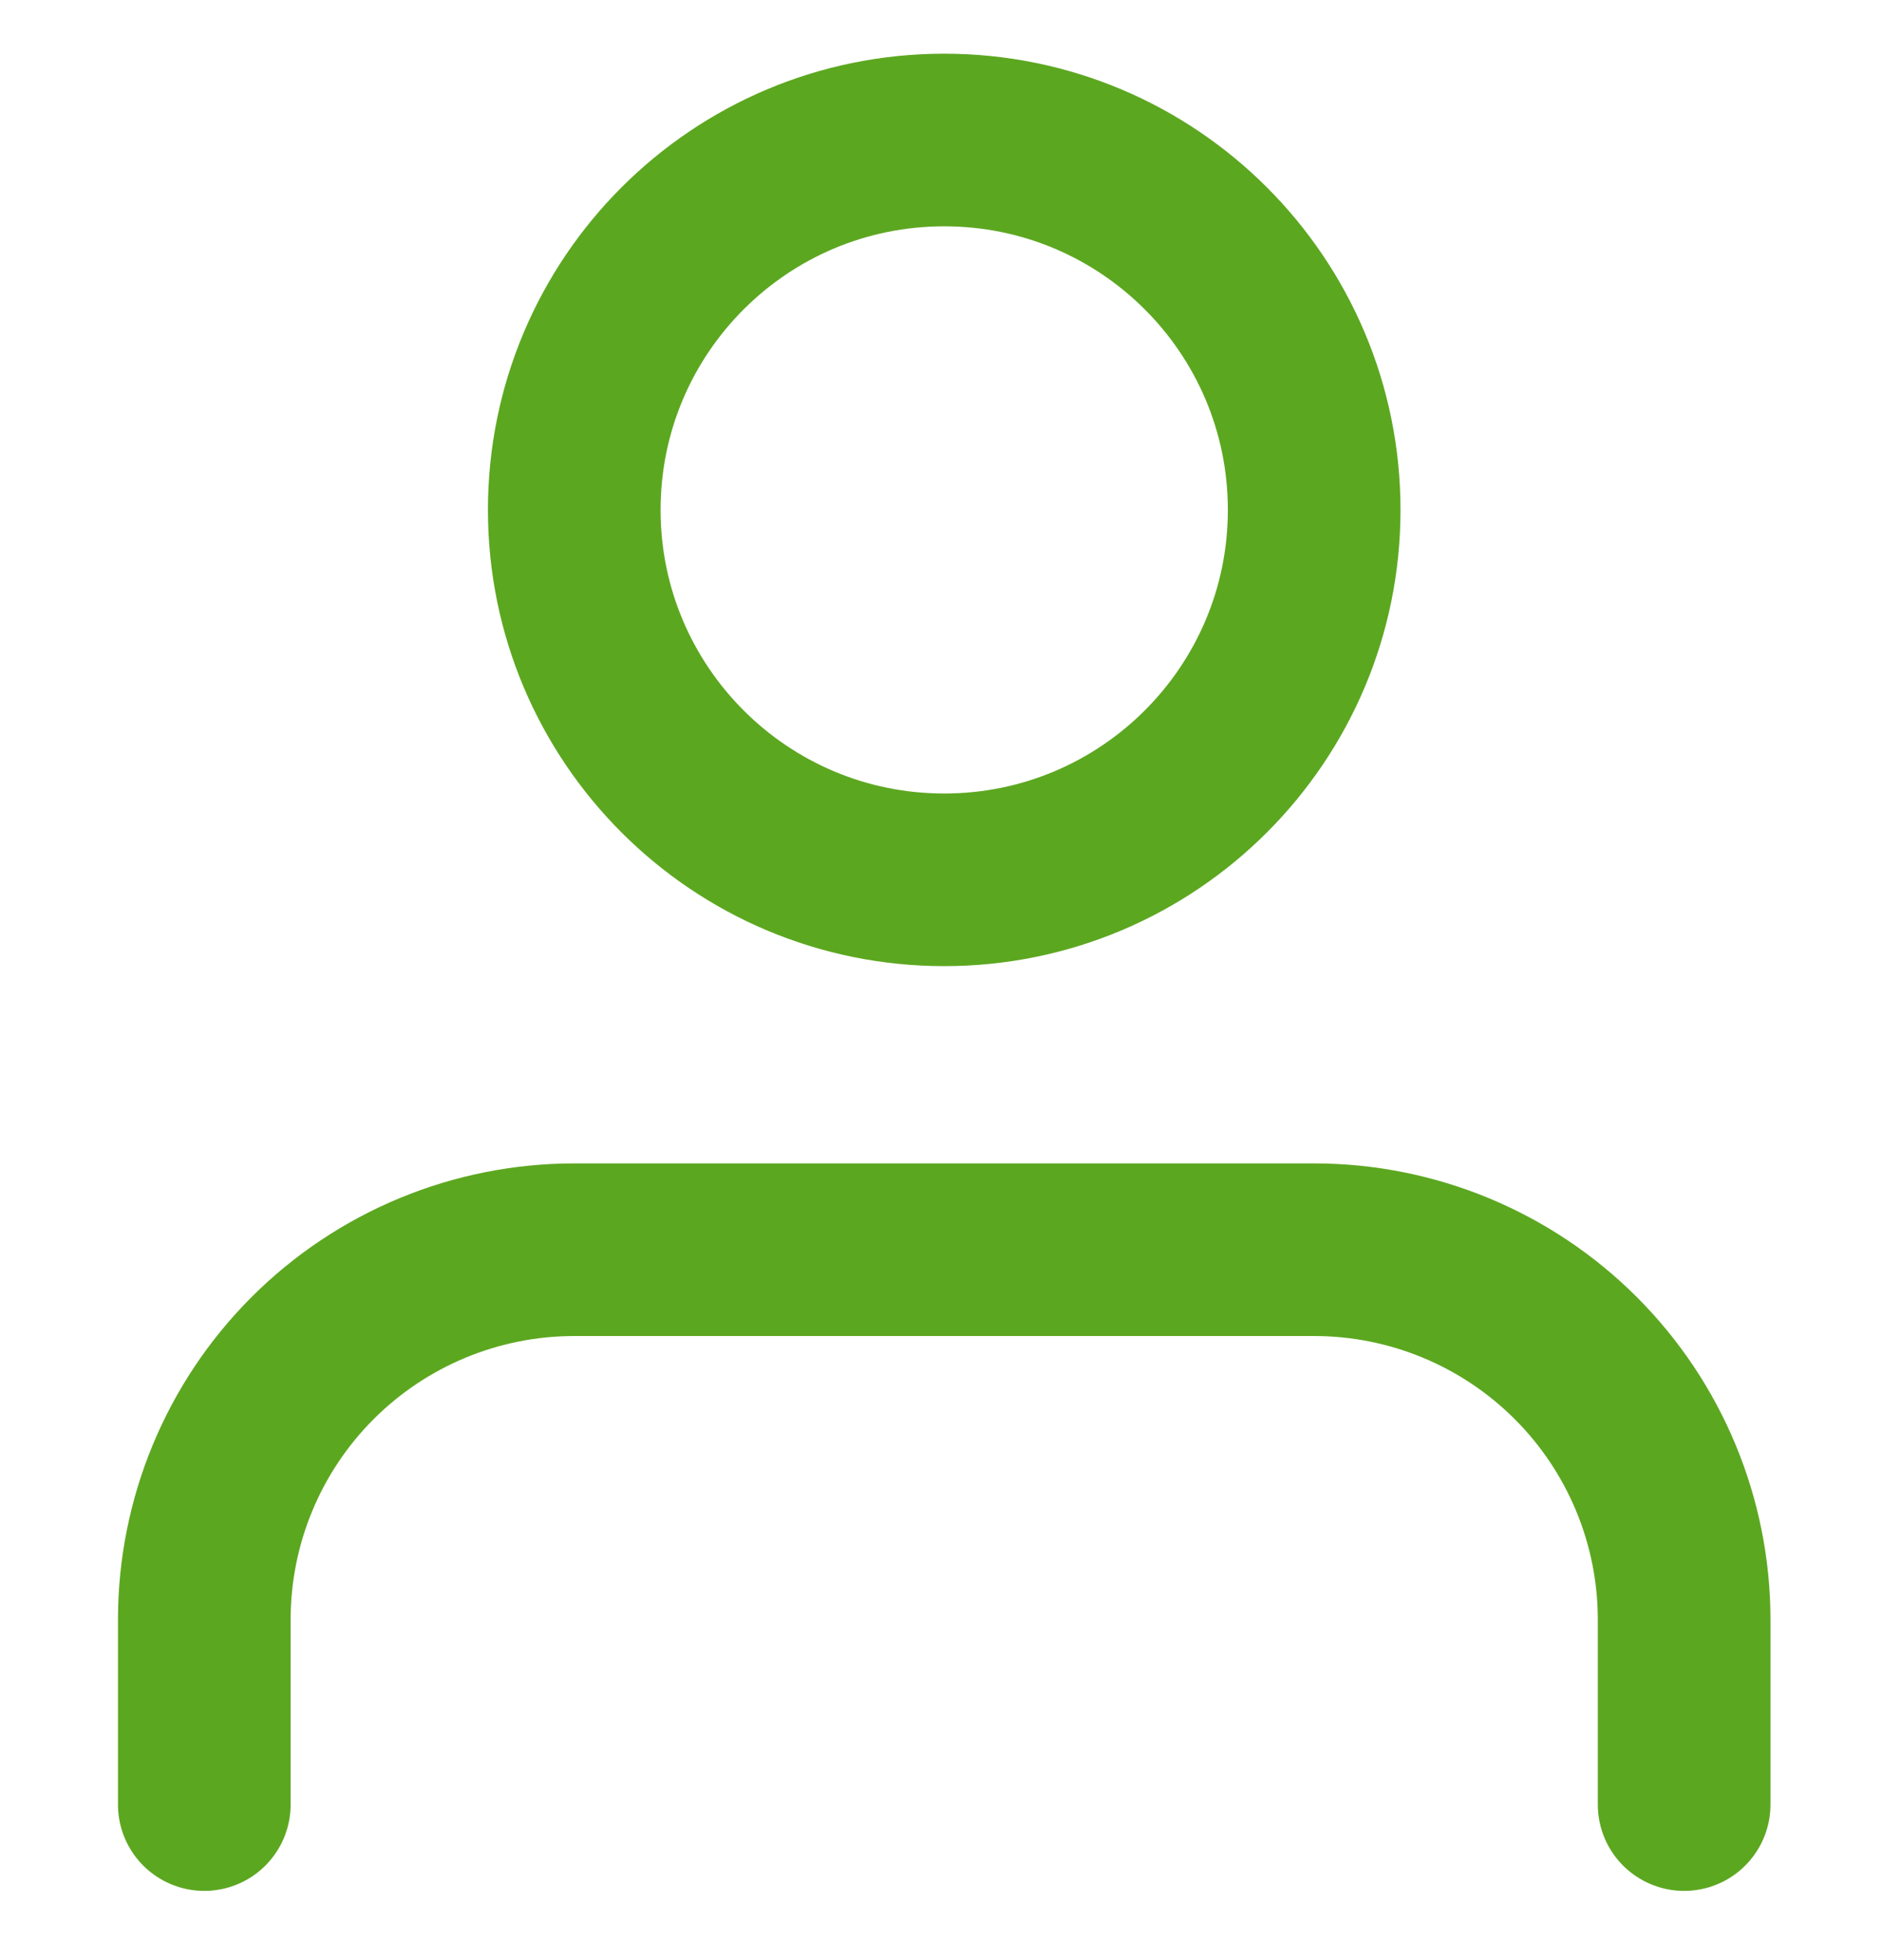 <svg width="24" height="25" viewBox="0 0 24 28" fill="none" xmlns="http://www.w3.org/2000/svg">
<path d="M22.614 25.778V23.136C22.614 21.735 22.057 20.391 21.066 19.4C20.075 18.409 18.731 17.852 17.33 17.852H6.762C5.36 17.852 4.016 18.409 3.025 19.4C2.034 20.391 1.478 21.735 1.478 23.136V25.778" stroke="#5CA720" stroke-width="2.466" stroke-linecap="round" stroke-linejoin="round"/>
<path d="M12.046 12.568C14.964 12.568 17.33 10.202 17.33 7.284C17.33 4.366 14.964 2 12.046 2C9.127 2 6.762 4.366 6.762 7.284C6.762 10.202 9.127 12.568 12.046 12.568Z" stroke="#5CA720" stroke-width="2.466" stroke-linecap="round" stroke-linejoin="round"/>
</svg>
